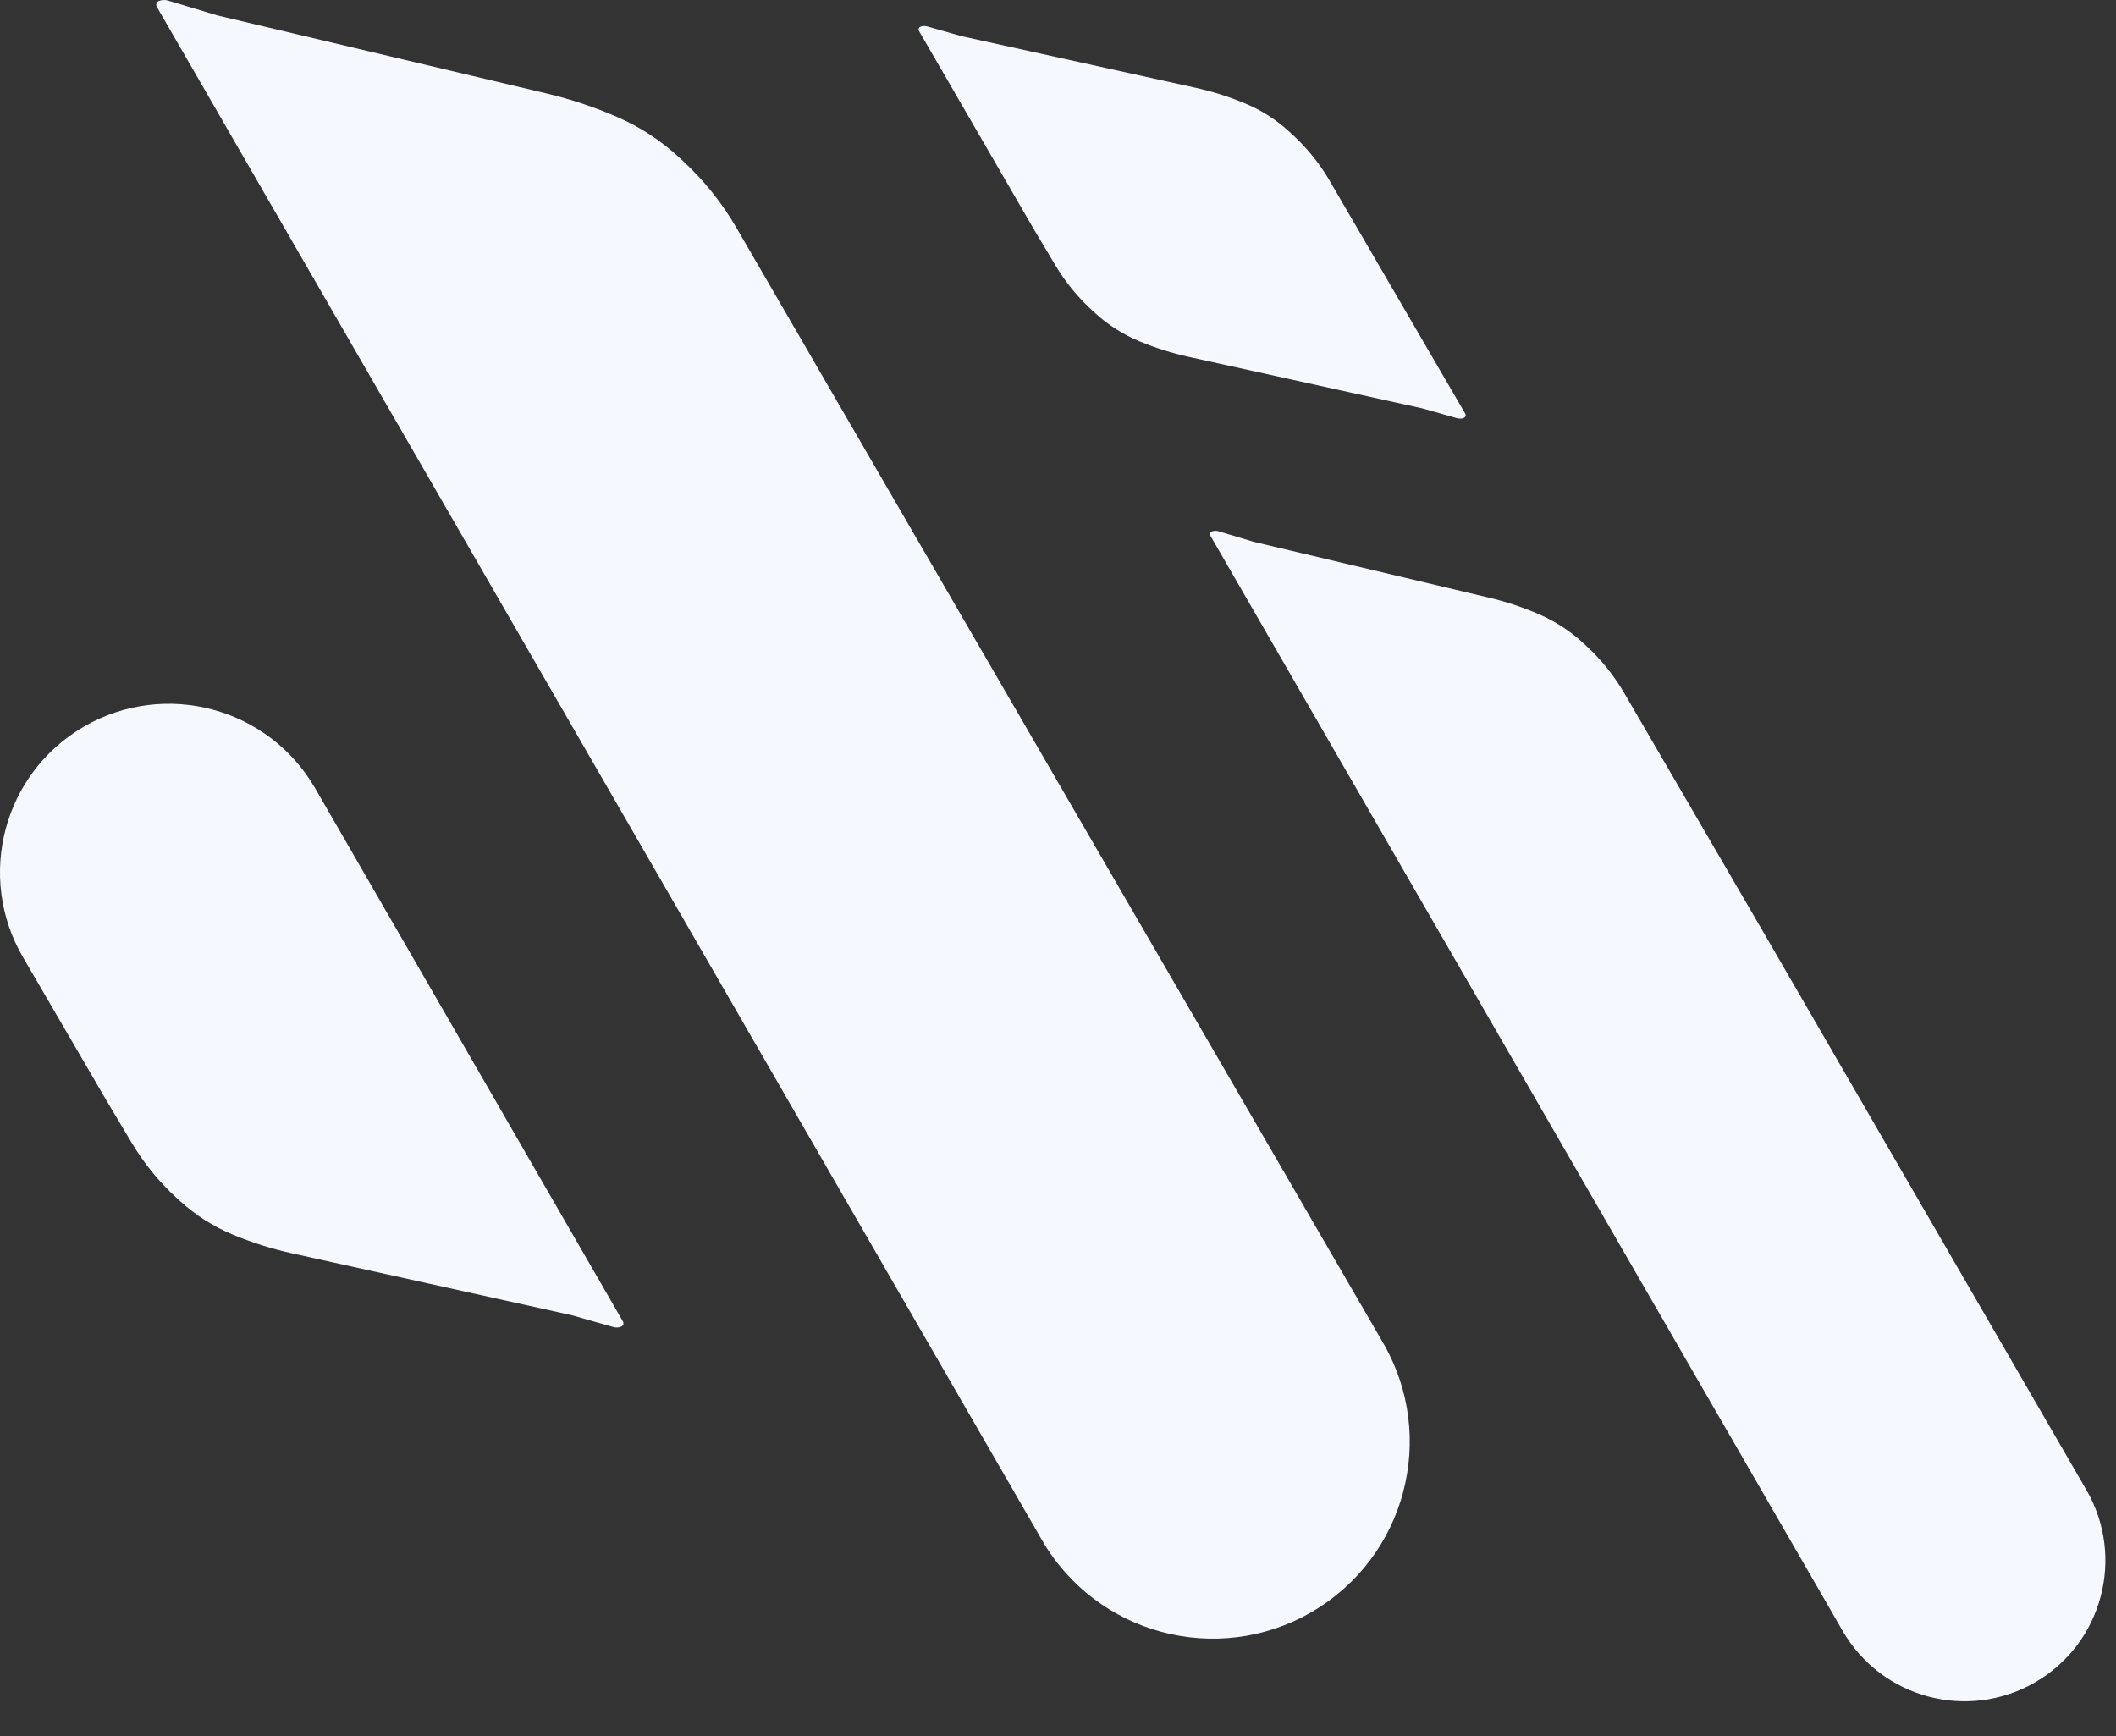 <svg width="39" height="32" viewBox="0 0 39 32" fill="none" xmlns="http://www.w3.org/2000/svg">
<rect x="0" y="0" width="39" height="32" fill="#333333" stroke="none"/>
<path fill-rule="evenodd" clip-rule="evenodd" d="M10.537 24.24L5.384 23.1C5.008 23.017 4.64 22.901 4.285 22.752C3.932 22.605 3.606 22.398 3.323 22.14L3.262 22.085C2.938 21.79 2.659 21.449 2.434 21.073L1.944 20.252L0.422 17.639C-0.443 16.154 0.064 14.248 1.552 13.389C3.043 12.528 4.948 13.039 5.809 14.529L11.482 24.357C11.502 24.392 11.487 24.437 11.449 24.451C11.402 24.47 11.351 24.472 11.303 24.458L10.537 24.24Z" fill="#F6F8FF"/>
<path fill-rule="evenodd" clip-rule="evenodd" d="M4.005 0.284L10.078 1.724C10.523 1.83 10.959 1.975 11.379 2.158C11.796 2.339 12.18 2.59 12.515 2.899L12.591 2.97C12.977 3.327 13.307 3.74 13.571 4.194L25.493 24.752C26.5 26.487 25.906 28.71 24.169 29.714C22.43 30.718 20.207 30.122 19.203 28.383L2.891 0.127C2.867 0.086 2.885 0.034 2.929 0.017C2.984 -0.003 3.044 -0.006 3.099 0.011L4.005 0.284Z" fill="#F6F8FF"/>
<path d="M20.142 5.732L20.193 5.778C20.429 5.993 20.701 6.165 20.996 6.288C21.292 6.412 21.599 6.509 21.913 6.578L26.217 7.527L26.857 7.708C26.897 7.72 26.939 7.718 26.978 7.703C27.01 7.69 27.023 7.653 27.006 7.624L24.493 3.307C24.306 2.993 24.073 2.709 23.802 2.463L23.752 2.417C23.515 2.202 23.244 2.029 22.949 1.907C22.652 1.783 22.345 1.686 22.031 1.617L17.727 0.668L17.088 0.487C17.048 0.475 17.005 0.477 16.966 0.492C16.934 0.505 16.921 0.542 16.938 0.571L19.042 4.203L19.451 4.888C19.638 5.202 19.871 5.486 20.142 5.732Z" fill="#F6F8FF"/>
<path fill-rule="evenodd" clip-rule="evenodd" d="M23.105 9.986L27.442 11.015C27.761 11.09 28.072 11.194 28.372 11.324C28.67 11.454 28.944 11.633 29.183 11.854L29.238 11.905C29.514 12.159 29.75 12.454 29.939 12.778L32.455 17.101L38.455 27.462C39.173 28.702 38.749 30.29 37.508 31.007C36.266 31.724 34.678 31.299 33.961 30.057L22.309 9.874C22.292 9.845 22.305 9.807 22.337 9.795C22.375 9.78 22.418 9.779 22.458 9.791L23.105 9.986Z" fill="#F6F8FF"/>
</svg>
